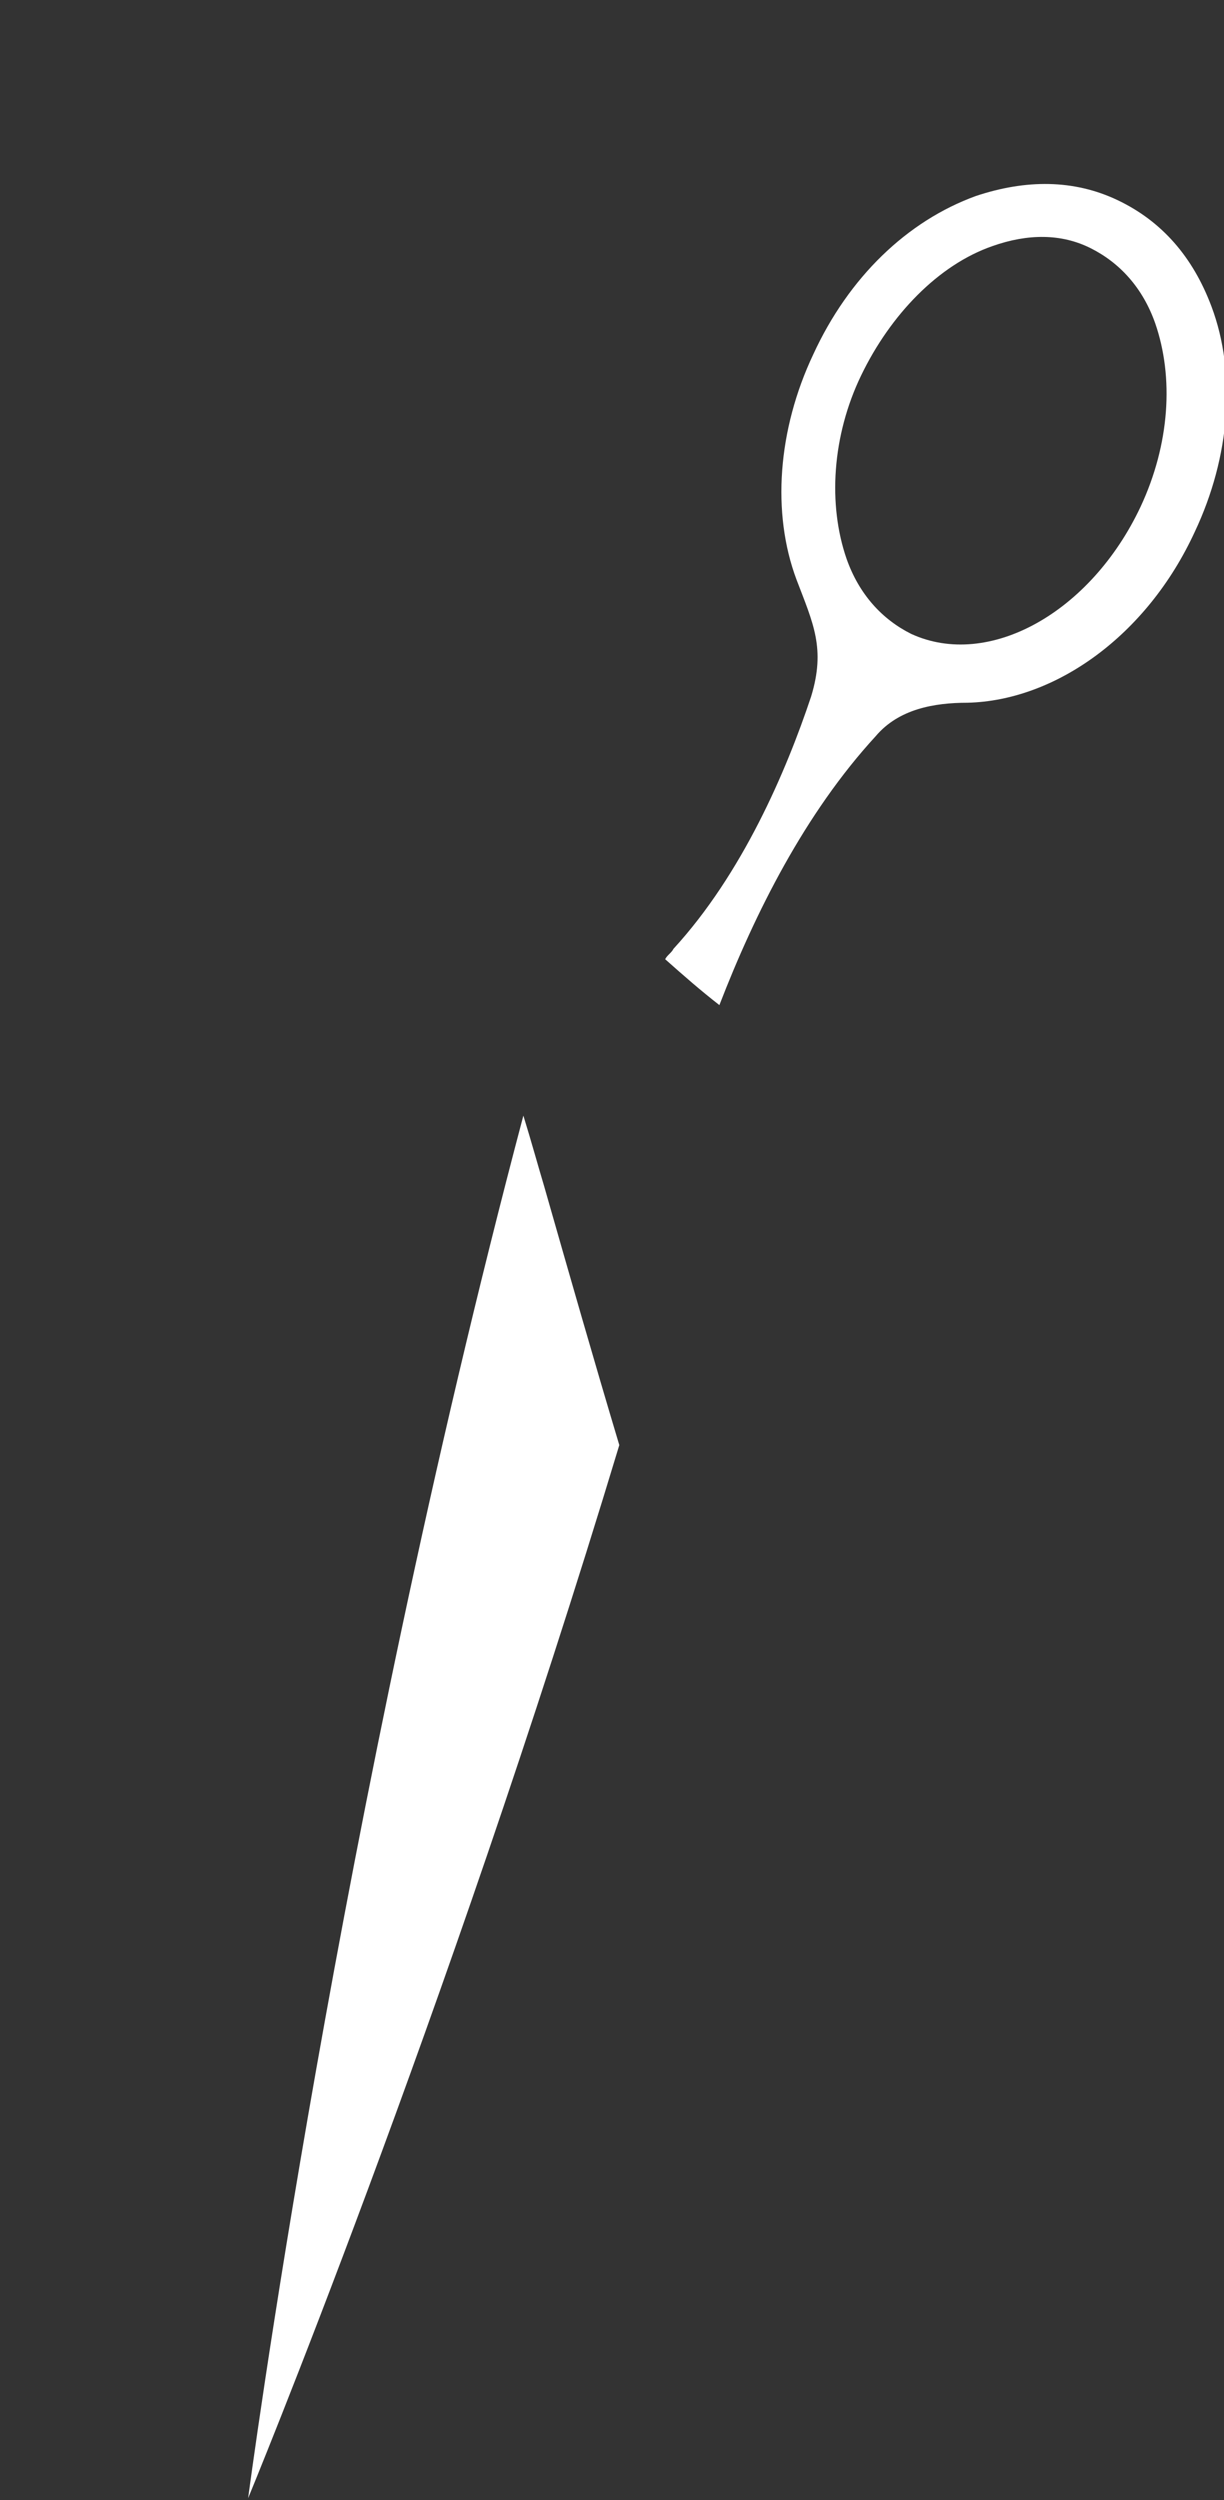 <?xml version="1.0" encoding="utf-8"?>
<!-- Generator: Adobe Illustrator 23.0.3, SVG Export Plug-In . SVG Version: 6.00 Build 0)  -->
<svg version="1.1" id="レイヤー_1" xmlns="http://www.w3.org/2000/svg" xmlns:xlink="http://www.w3.org/1999/xlink" x="0px"
	 y="0px" viewBox="0 0 58.7 119.9" style="enable-background:new 0 0 58.7 119.9;" xml:space="preserve">
<rect x="0" y="0" width="58.7" height="119.9" fill="#333333" stroke="none"/>
<style type="text/css">
	.st0{fill:#FFFFFF;}
</style>
<g>
	<g>
		<path class="st0" d="M32.3,45.5c-0.1,0.2-0.3,0.3-0.4,0.5c0.9,0.8,1.7,1.5,2.6,2.2c1.7-4.4,4.1-9.2,7.5-12.9
			c1.1-1.3,2.8-1.6,4.4-1.6c4.2-0.1,8.6-3.2,10.9-8.2c1.7-3.6,2-7.6,0.8-10.8c-0.9-2.4-2.4-4.1-4.5-5.1c-2.1-1-4.4-1-6.8-0.2
			c-3.3,1.2-6.1,3.9-7.8,7.6c-1.7,3.6-2,7.6-0.8,10.8c0.8,2.1,1.4,3.3,0.7,5.6C37.7,37,35.6,41.9,32.3,45.5z M41.3,18
			c1.4-2.9,3.7-5.3,6.3-6.2c1.7-0.6,3.3-0.6,4.7,0.1c1.4,0.7,2.5,1.9,3.1,3.6c0.9,2.6,0.7,5.8-0.7,8.8c-2.4,5.1-7.3,7.8-11,6.1
			c-1.4-0.7-2.5-1.9-3.1-3.6C39.7,24.2,39.9,20.9,41.3,18z"/>
		<path class="st0" d="M26.1,56.9c-0.3-1-0.6-2.1-1-3.4c-8.9,33.6-13.2,66.3-13.2,66.3s9.4-22.7,17.8-50.5
			C28.5,65.3,27.3,61.1,26.1,56.9z"/>
	</g>
</g>
</svg>
